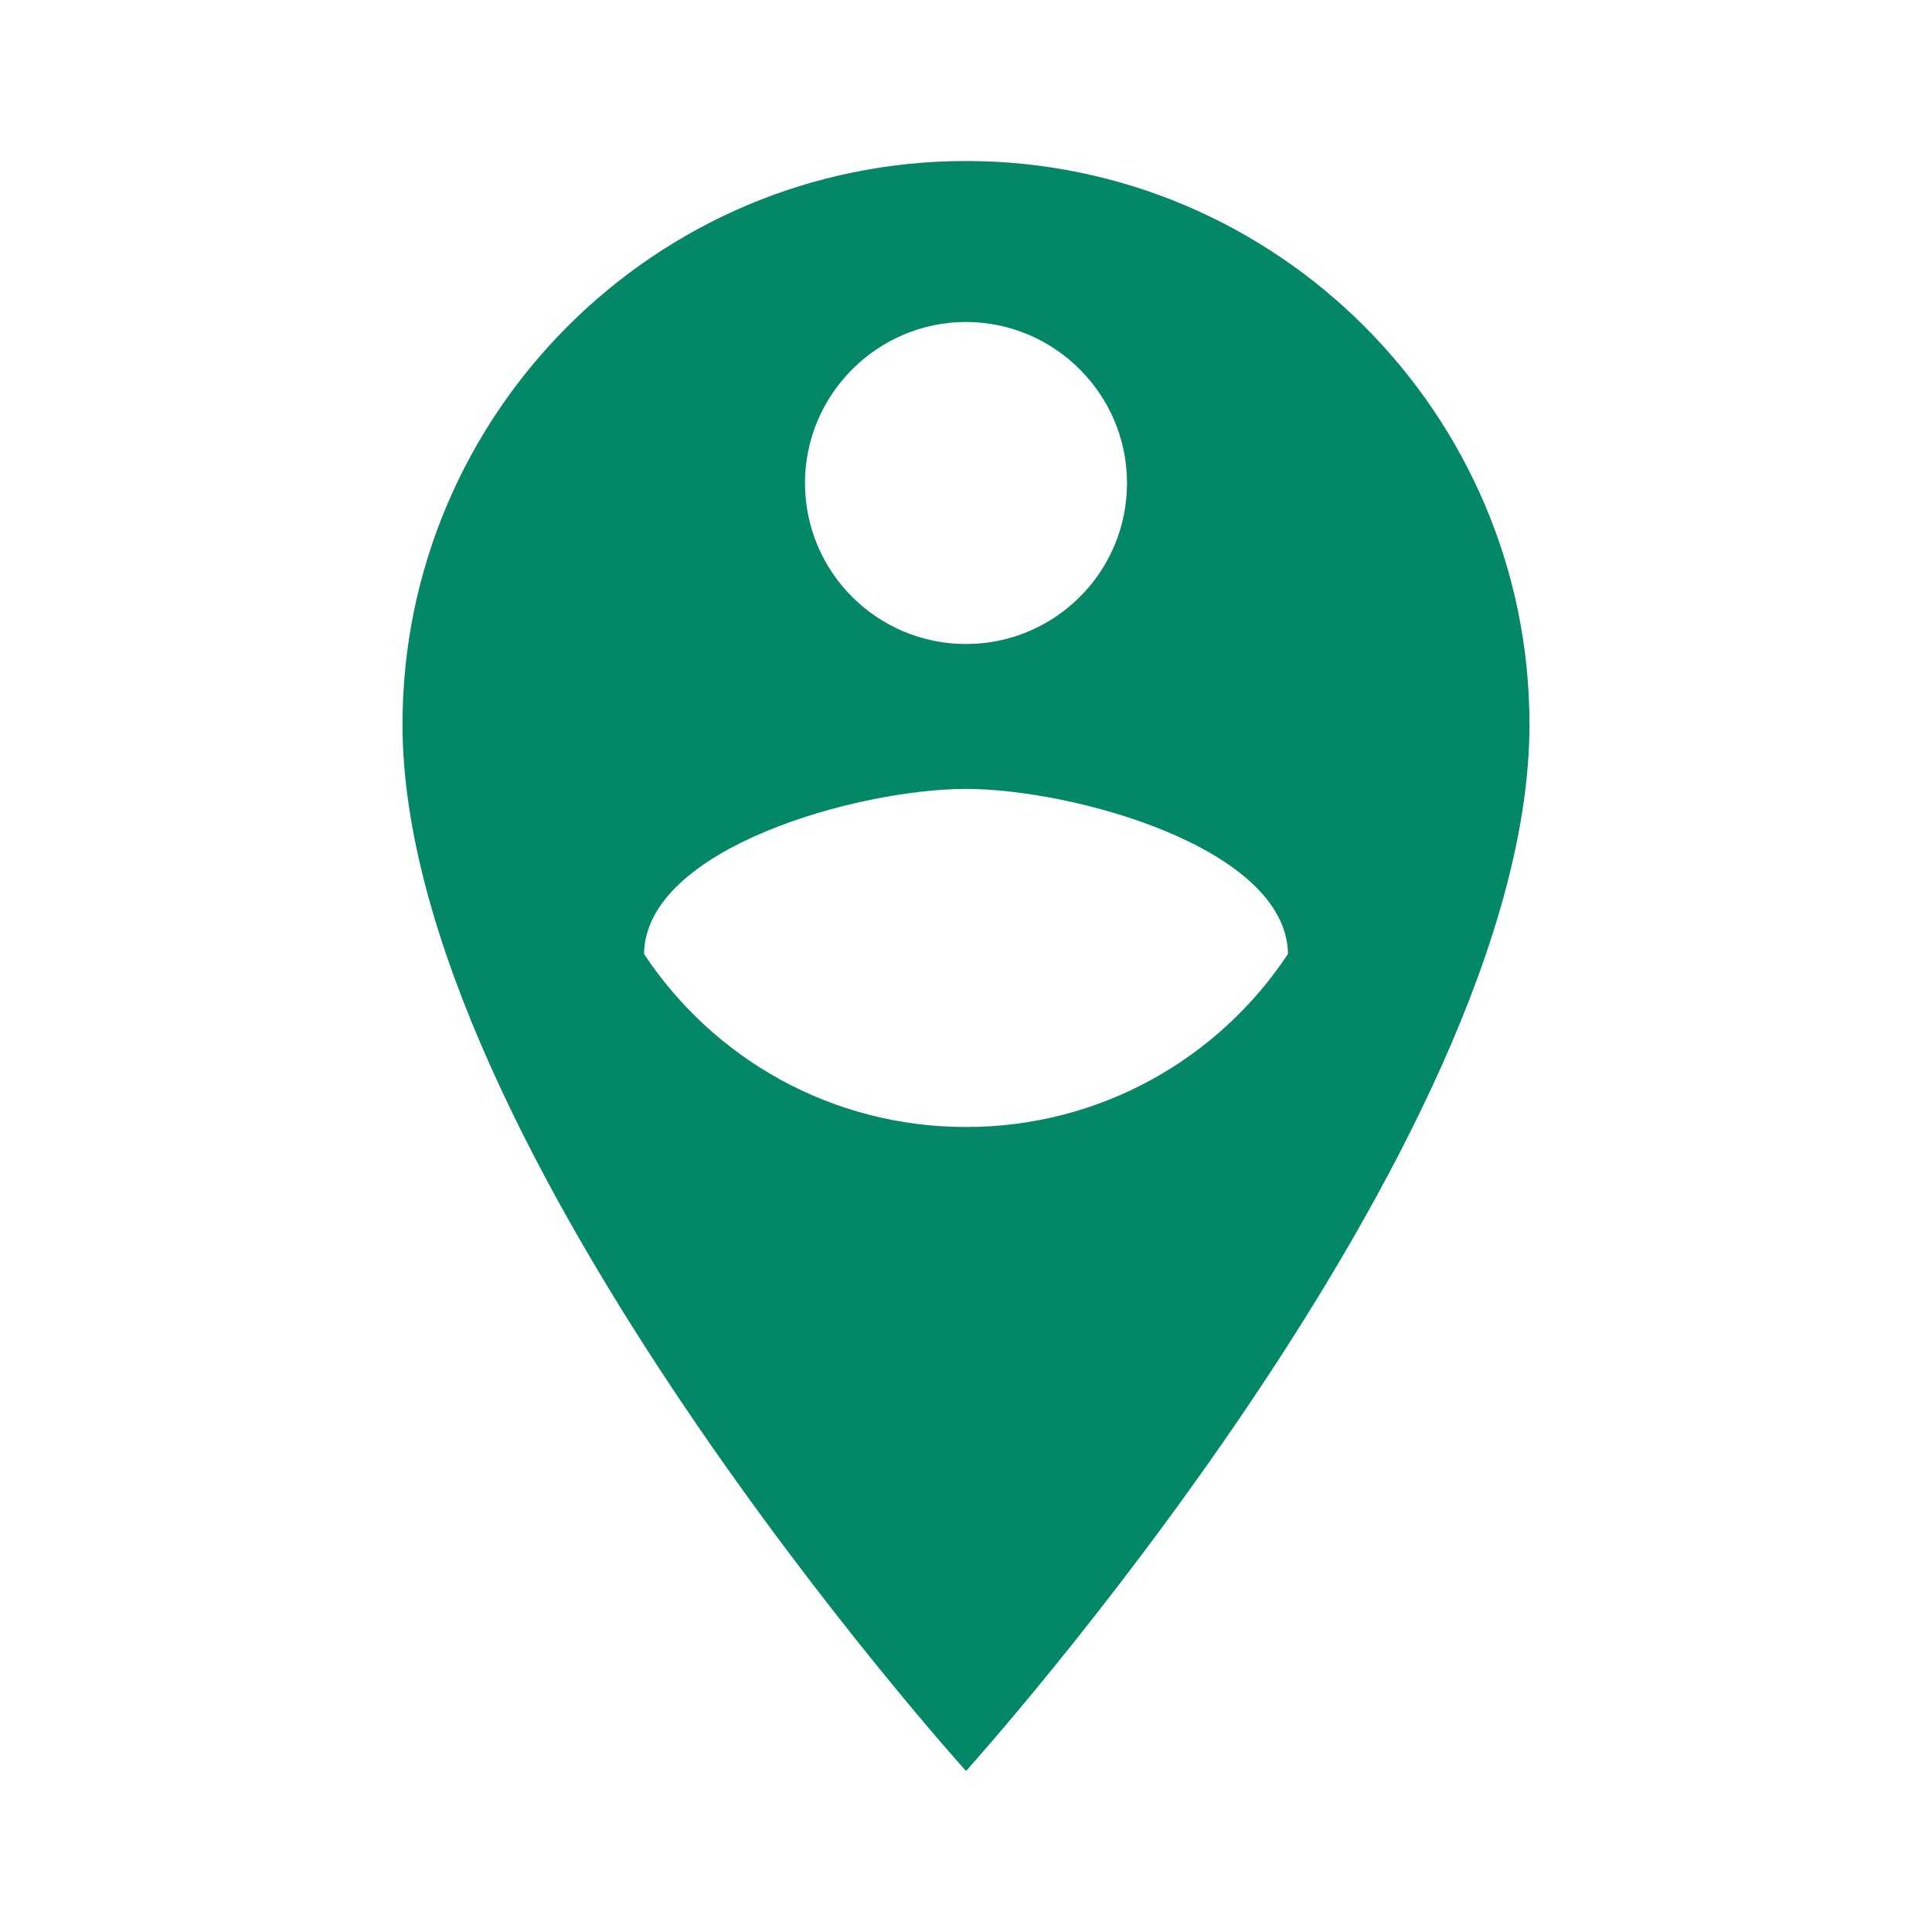 <svg width="56" height="56" viewBox="0 0 56 56" fill="none" xmlns="http://www.w3.org/2000/svg">
<path d="M28 4.667C18.993 4.667 11.667 11.993 11.667 21C11.667 33.25 28 51.333 28 51.333C28 51.333 44.333 33.25 44.333 21C44.333 11.993 37.007 4.667 28 4.667ZM28 9.333C30.567 9.333 32.667 11.433 32.667 14C32.667 16.59 30.567 18.667 28 18.667C25.433 18.667 23.333 16.59 23.333 14C23.333 11.433 25.433 9.333 28 9.333ZM28 32.667C24.103 32.667 20.673 30.683 18.667 27.65C18.713 24.57 24.897 22.867 28 22.867C31.103 22.867 37.287 24.57 37.333 27.65C35.327 30.683 31.897 32.667 28 32.667Z" fill="#038766"/>
</svg>
